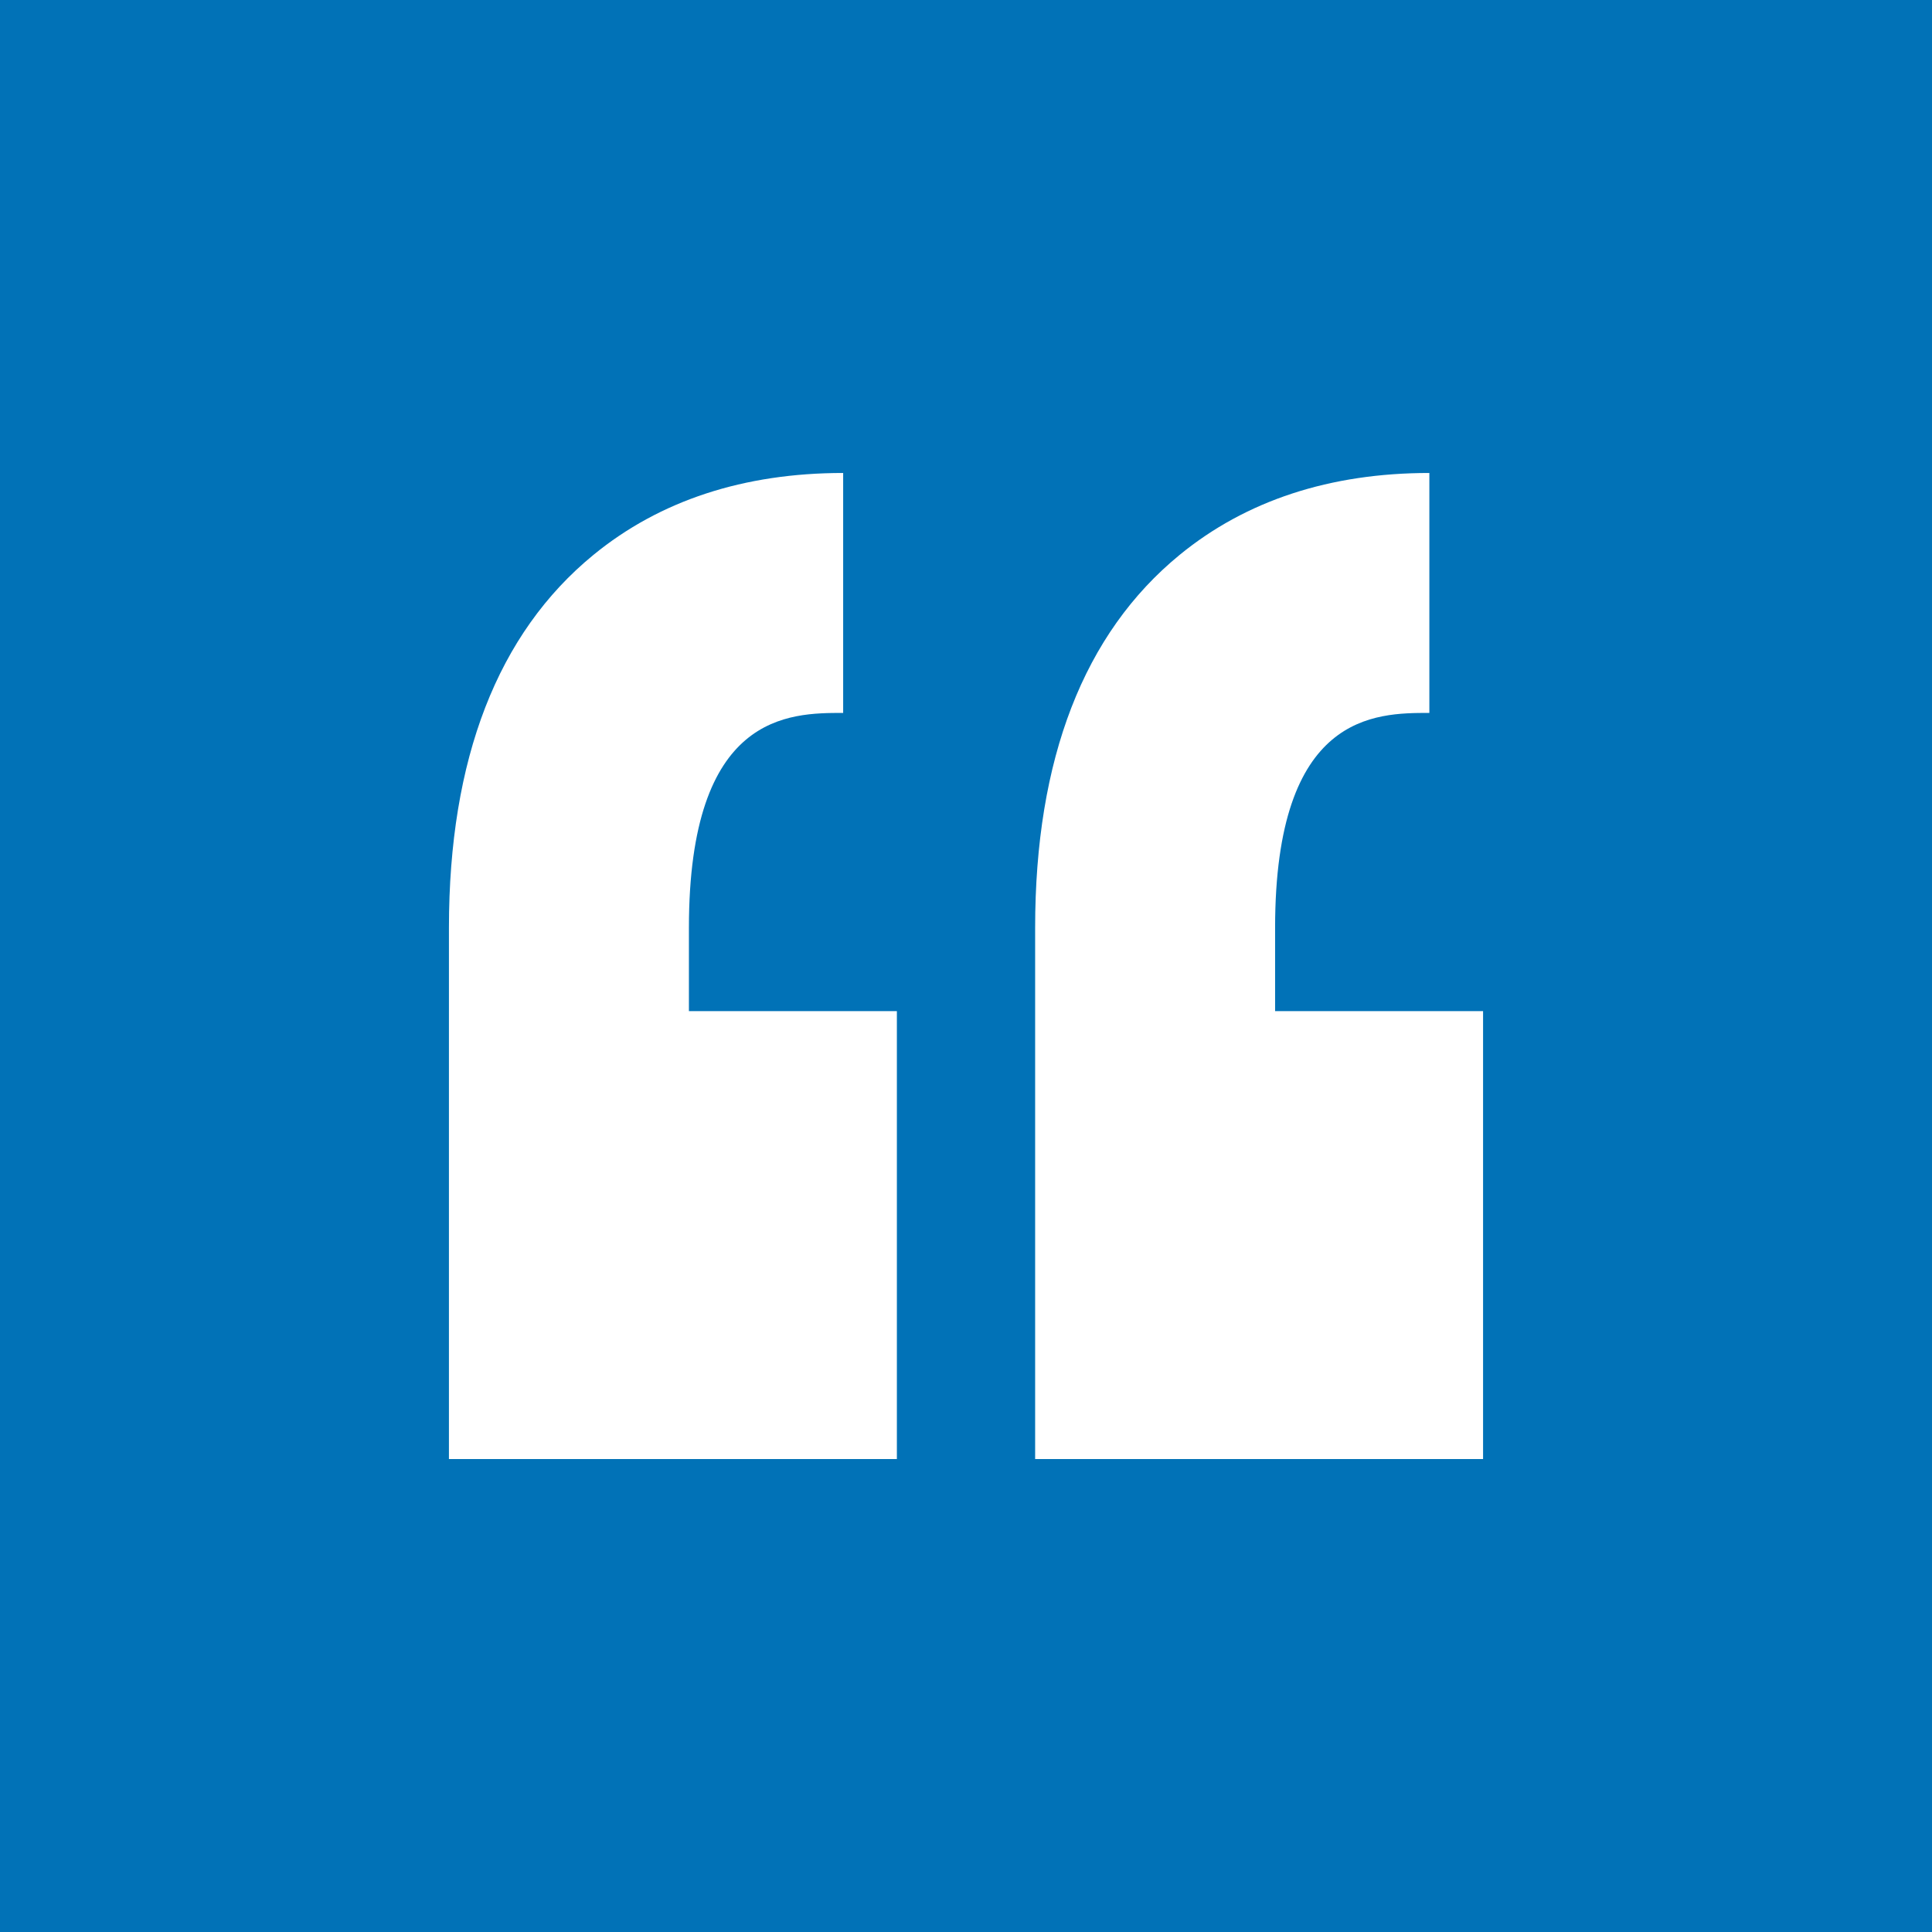 <?xml version="1.0" encoding="UTF-8"?> <svg xmlns="http://www.w3.org/2000/svg" width="241" height="241" viewBox="0 0 241 241" fill="none"> <rect width="241" height="241" fill="#0172B7"></rect> <path d="M85.936 115.746V126.129H111.878V182H56V126.129H56.001V115.746C56.001 94.662 62.068 79.007 74.034 69.211C82.312 62.435 92.79 59 105.177 59V88.93C98.453 88.93 85.936 88.93 85.936 115.746ZM178.3 88.93V59C165.913 59 155.435 62.435 147.157 69.211C135.191 79.007 129.124 94.663 129.124 115.746V126.129V182H185V126.129H159.057V115.746C159.058 88.93 171.575 88.93 178.3 88.93Z" fill="white"></path> </svg> 
